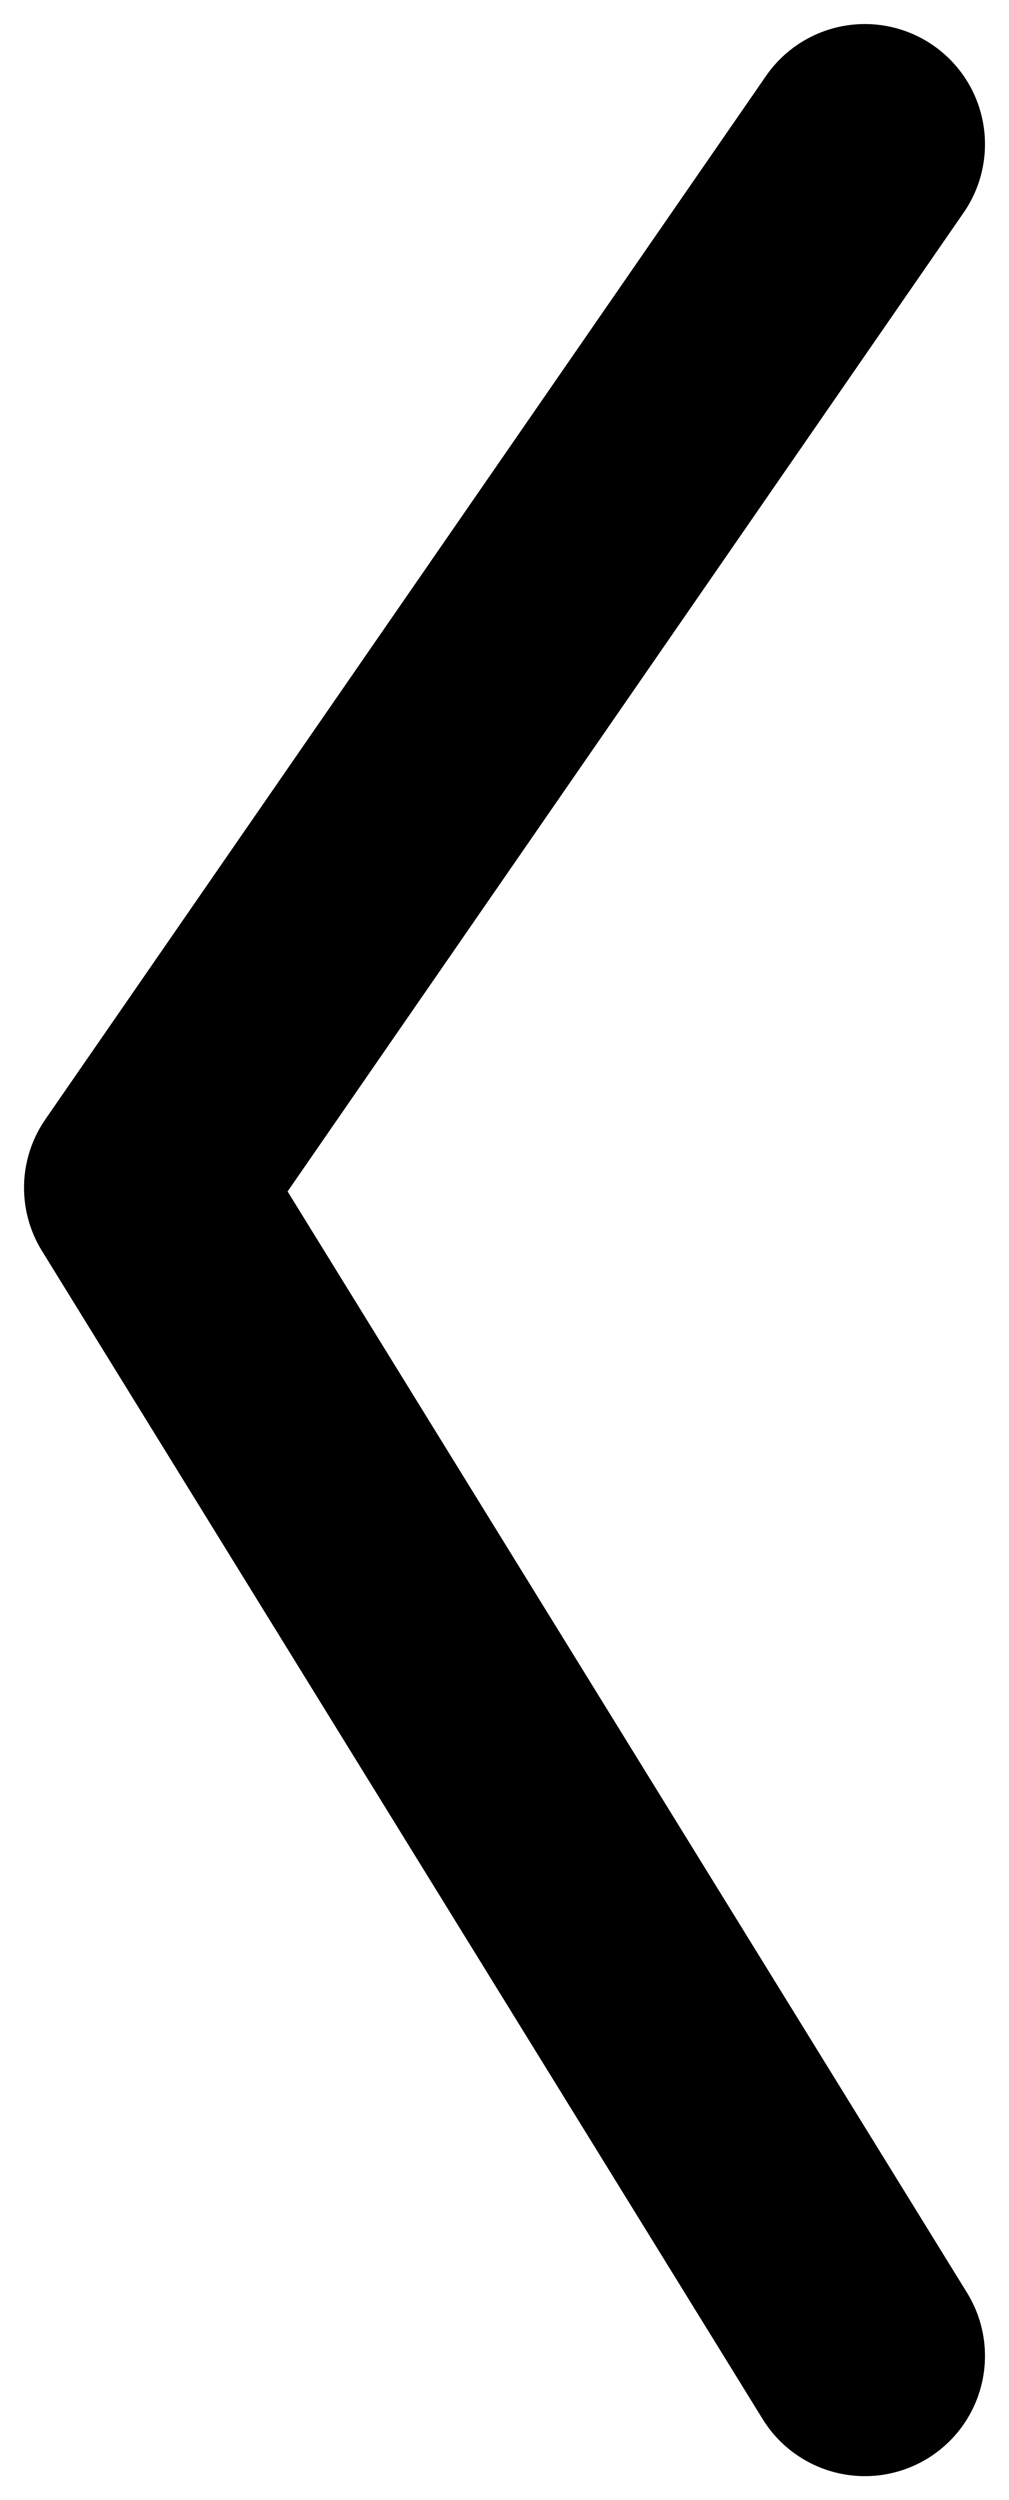 <svg width="21" height="52" viewBox="0 0 21 52" fill="none" xmlns="http://www.w3.org/2000/svg">
<path d="M18 49L3 24.703L18 3" stroke="black" stroke-width="5" stroke-linecap="round" stroke-linejoin="round"/>
</svg>
